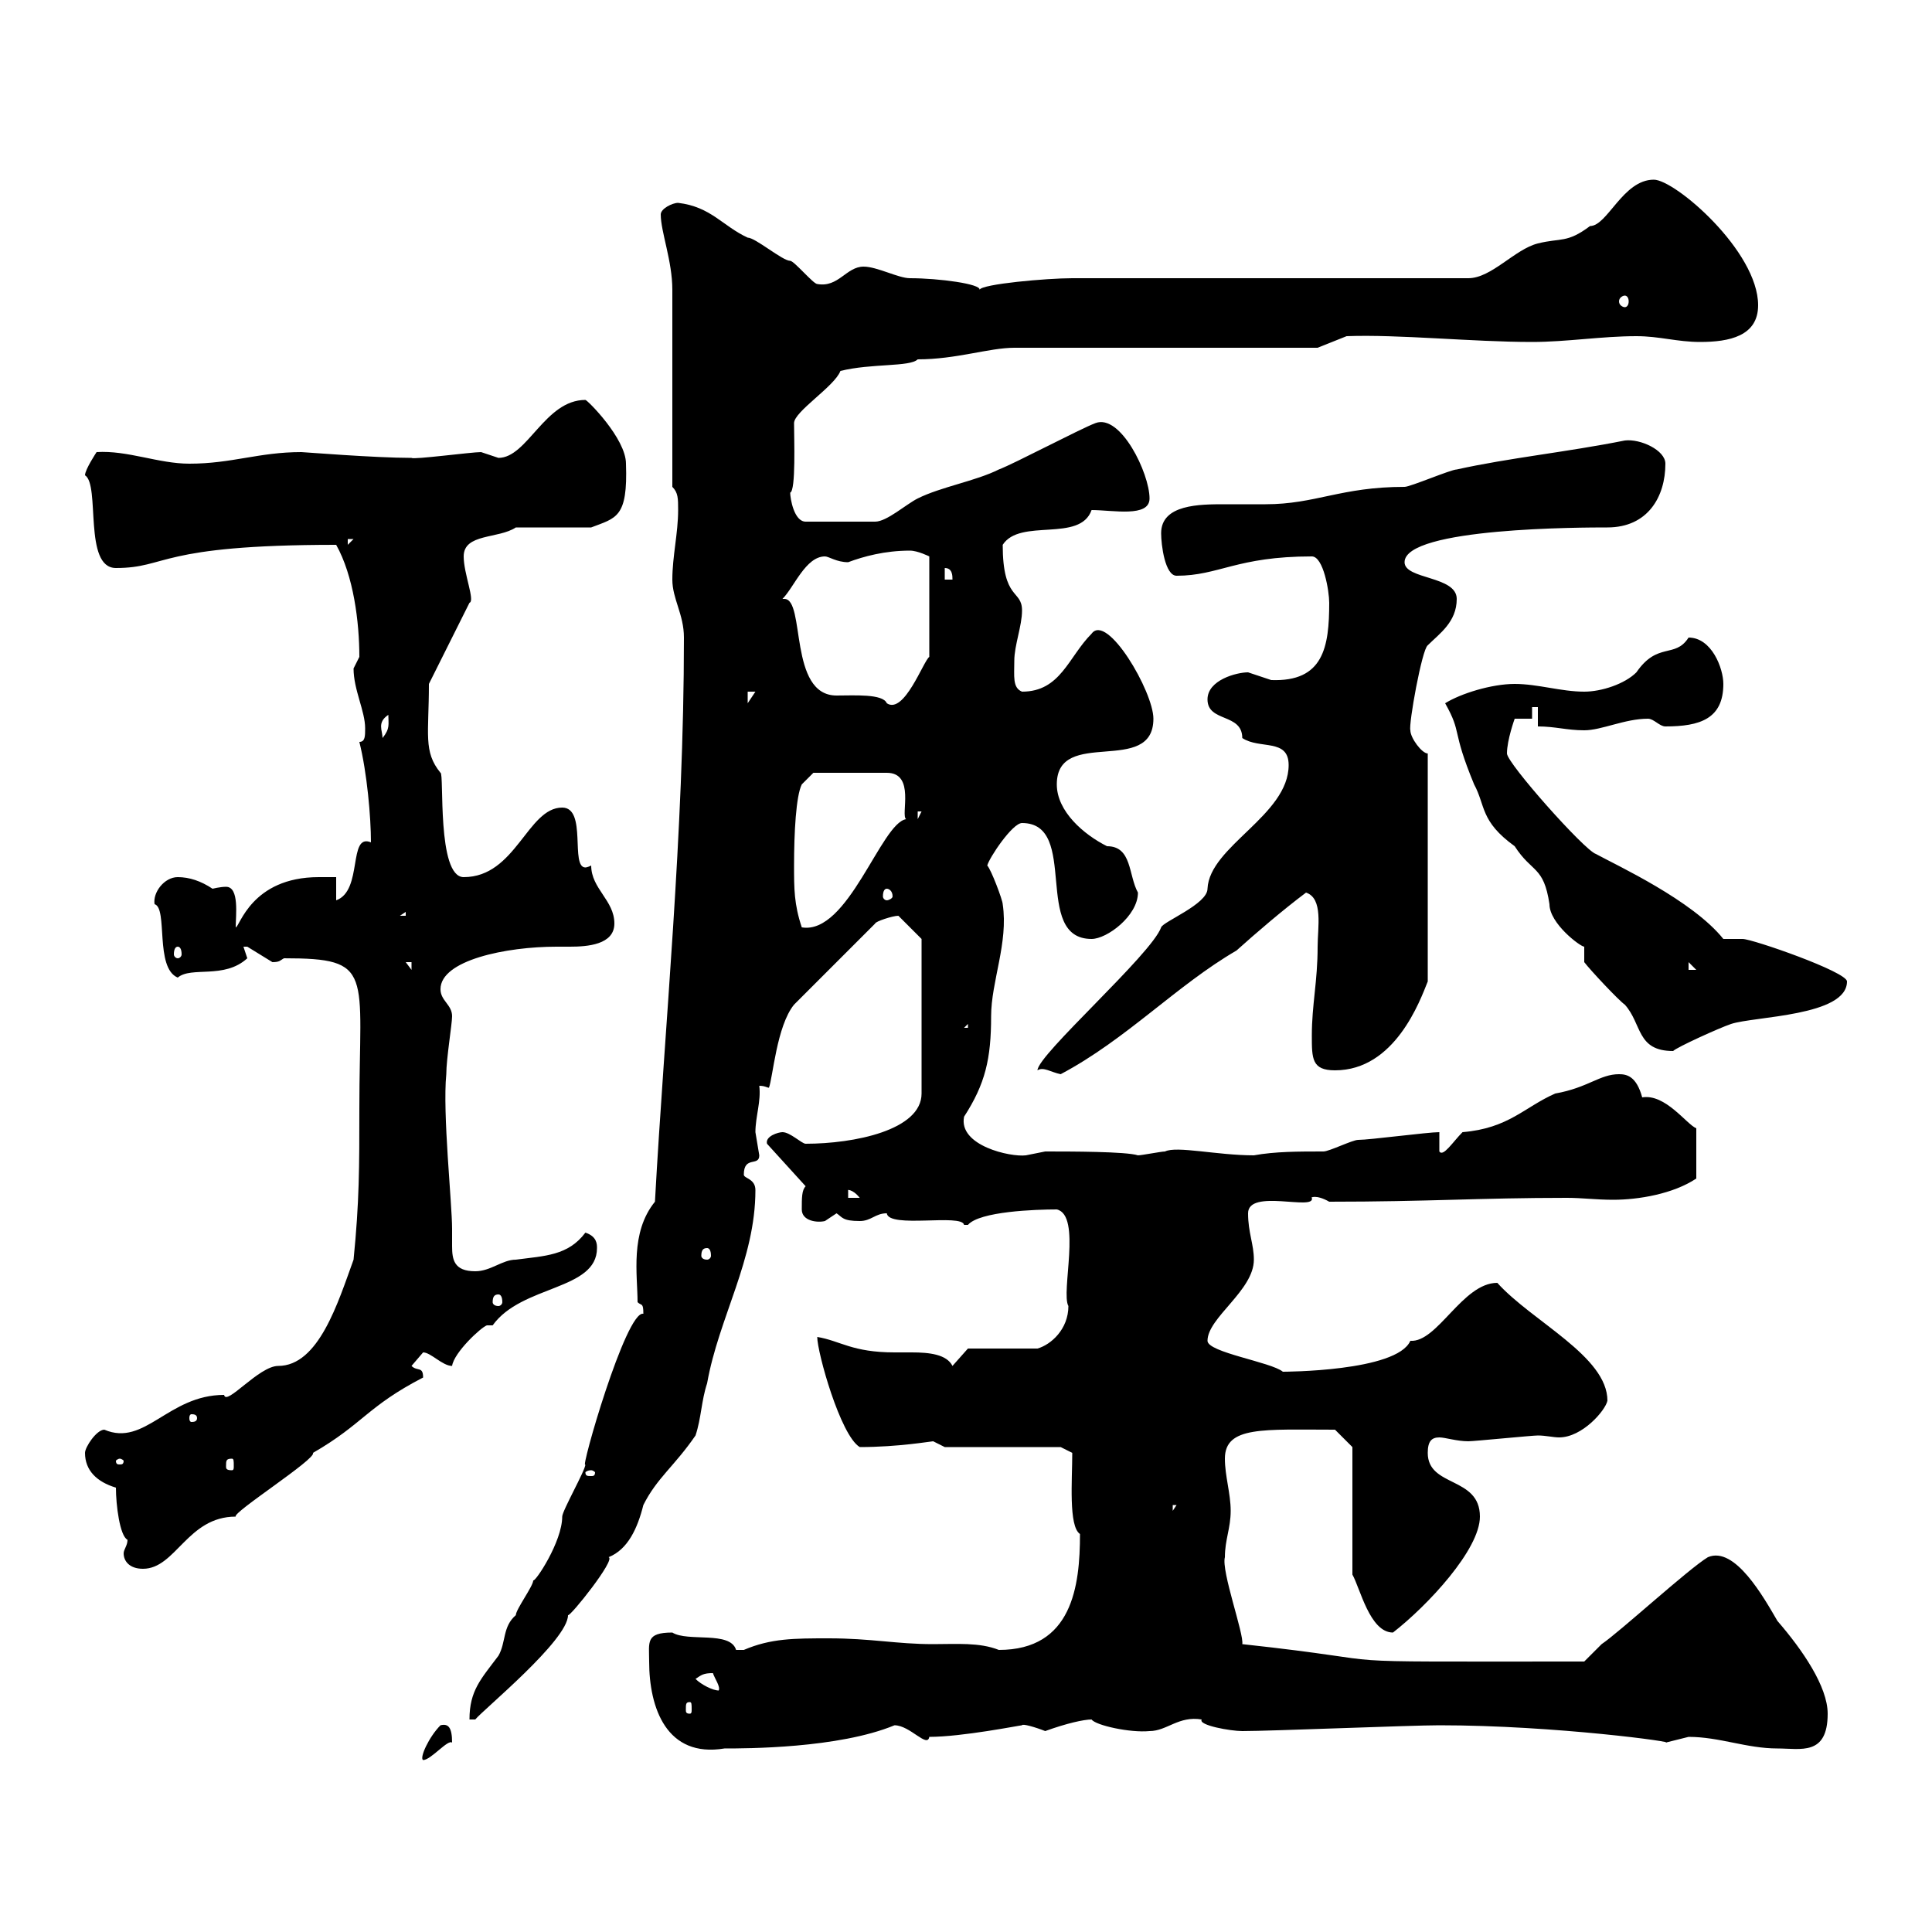 <svg xmlns="http://www.w3.org/2000/svg" xmlns:xlink="http://www.w3.org/1999/xlink" width="300" height="300"><path d="M68.40 267.90C66.60 269.70 65.10 273 65.70 273.30C66.90 273.30 69.60 270 70.20 270.60C70.20 268.20 69.60 267.60 68.40 267.90ZM100.80 258C100.80 265.20 103.50 273 112.50 271.50C115.80 271.50 130.20 271.50 138.90 267.90C141.30 267.90 144 271.50 144.30 269.70C149.40 269.70 158.40 267.90 158.70 267.90C158.70 267.60 160.80 268.20 162.30 268.80C165.60 267.60 168.30 267 169.50 267C170.10 267.90 175.50 269.10 178.50 268.80C181.20 268.80 183 266.40 186.60 267C186 267.90 191.10 268.80 192.90 268.80C197.40 268.80 219 267.90 223.50 267.90C241.50 267.90 261 270.60 258.60 270.60C258.60 270.60 262.20 269.70 262.20 269.70C267 269.70 271.20 271.50 276 271.50C279.60 271.50 283.80 272.70 283.80 266.10C283.80 261.90 279.90 256.20 276 251.70C273.90 248.10 269.40 240 265.20 241.80C262.20 243.60 251.40 253.50 248.70 255.30C248.70 255.30 246 258 246 258C200.70 258 220.50 258.30 192.90 255.30C193.20 253.80 189.60 243.90 190.20 241.80C190.20 239.10 191.10 237.30 191.10 234.60C191.10 231.90 190.20 229.20 190.20 226.50C190.20 221.40 196.20 222 207.30 222L210 224.70L210 244.50C211.20 246.60 212.70 253.50 216.30 253.50C221.70 249.30 229.80 240.60 229.80 235.50C229.80 229.20 221.70 231 221.70 225.60C221.70 223.80 222.30 223.20 223.50 223.20C224.40 223.20 226.20 223.80 228 223.80C228.90 223.80 237.90 222.90 238.80 222.90C240 222.90 241.20 223.20 242.10 223.20C245.70 223.20 249.30 219 249.60 217.50C249.60 210.60 237.90 205.20 232.50 199.20C227.10 199.20 223.20 208.50 219 208.20C216.90 213 199.20 213 199.20 213C197.40 211.50 187.50 210 187.50 208.20C187.50 204.60 194.70 200.40 194.70 195.60C194.70 193.20 193.80 191.40 193.80 188.40C193.80 184.50 204.30 188.10 203.70 186C203.40 186 204.30 185.40 206.40 186.60C221.70 186.60 229.80 186 243.30 186C245.70 186 247.80 186.30 250.50 186.30C254.40 186.30 259.80 185.40 263.40 183L263.40 175.20C261.90 174.60 258.60 169.80 255 170.40C254.10 167.10 252.60 166.80 251.40 166.80C248.40 166.80 246.60 168.90 241.50 169.80C236.70 171.90 234.30 175.20 227.10 175.80C225.60 177.30 224.10 179.70 223.50 178.80L223.50 175.80C221.70 175.80 212.70 177 210.90 177C210 177 206.40 178.80 205.50 178.80C201.60 178.80 198 178.80 194.70 179.40C189 179.40 182.70 177.90 180.90 178.80C180.30 178.80 177.30 179.40 176.70 179.40C174.90 178.80 166.20 178.80 162.30 178.80C162.30 178.80 159.30 179.40 159.30 179.40C156.90 179.70 148.80 177.90 149.70 173.40C153 168.30 153.90 164.40 153.90 157.80C153.90 152.40 156.60 146.40 155.70 140.40C155.70 139.80 153.90 135 153.30 134.40C153.60 133.20 157.20 127.80 158.70 127.80C167.70 127.80 160.20 145.80 169.50 145.80C171.90 145.80 176.70 142.20 176.70 138.60C175.20 135.90 175.80 131.40 171.90 131.40C168.30 129.60 164.10 126 164.10 121.80C164.10 112.80 179.10 120.60 179.10 111.60C179.10 107.40 171.90 95.10 169.50 98.40C165.90 102 164.70 107.40 158.70 107.40C157.20 106.80 157.50 105 157.50 102.60C157.50 100.20 158.70 97.20 158.70 94.80C158.70 91.50 155.70 93.30 155.70 84.60C158.40 80.40 167.70 84.30 169.50 79.20C172.80 79.20 178.50 80.40 178.50 77.40C178.50 73.50 174 64.20 170.10 65.70C167.70 66.60 157.50 72 155.10 72.90C151.50 74.70 146.10 75.60 142.50 77.40C140.70 78.30 137.70 81 135.90 81L125.10 81C123.30 81 122.70 77.40 122.70 76.50C123.60 76.20 123.30 68.10 123.30 65.70C123.30 63.90 129.60 60 130.50 57.60C135.30 56.40 141.30 57 142.50 55.80C148.50 55.80 153.60 54 157.50 54L204.60 54L209.10 52.20C217.20 51.90 228.60 53.10 237.90 53.10C243.30 53.10 248.70 52.20 254.10 52.20C257.70 52.20 260.40 53.10 264 53.10C268.50 53.10 273 52.20 273 47.40C273 39 260.10 27.90 256.80 27.90C252 27.90 249.60 35.10 246.90 35.10C243.30 37.80 242.40 36.90 238.80 37.80C235.20 38.70 231.60 43.20 228 43.20L166.50 43.20C162.60 43.20 152.40 44.10 152.10 45C152.40 44.10 145.80 43.20 141.30 43.20C139.50 43.20 136.20 41.40 134.10 41.40C131.40 41.40 130.20 44.70 126.90 44.10C126.30 44.10 123.30 40.50 122.70 40.50C121.50 40.50 117.30 36.90 116.10 36.90C112.20 35.10 110.40 32.10 105.30 31.50C104.40 31.50 102.60 32.40 102.60 33.30C102.60 36 104.40 40.50 104.40 45L104.40 75.60C105.30 76.50 105.30 77.40 105.30 79.20C105.30 82.80 104.40 86.40 104.40 90C104.40 93 106.20 95.40 106.20 99C106.20 129.60 103.20 159.30 101.70 186.60C97.80 191.40 99 198 99 202.20C99.60 202.80 99.90 202.20 99.90 204C97.20 203.40 90 228.60 90.90 227.40C90.90 228.30 87.30 234.60 87.30 235.50C87.30 239.40 83.10 245.70 82.80 245.40C82.80 246.30 80.10 249.90 80.10 250.80C78 252.60 78.60 255 77.40 257.10C74.70 260.70 72.90 262.50 72.90 267L73.80 267C75 265.50 88.20 254.70 88.20 250.80C88.50 251.10 95.70 242.10 94.50 241.80C97.50 240.60 99 237.30 99.90 233.70C102 229.50 104.70 227.70 108 222.90C108.90 220.20 108.90 217.50 109.80 214.80C111.60 204.60 117.30 195.60 117.30 184.80C117.30 183 115.50 183 115.50 182.40C115.50 179.40 117.90 181.20 117.90 179.40C117.90 179.40 117.30 175.80 117.30 175.80C117.30 173.40 118.20 171 117.90 168.60C118.80 168.60 119.10 168.90 119.40 168.90C120 167.40 120.60 159.30 123.30 156L135.90 143.40C135.90 143.10 138.60 142.20 139.50 142.20C140.70 143.40 143.10 145.80 143.10 145.80L143.10 169.80C143.10 175.50 132.60 177.60 125.10 177.60C124.50 177.60 122.70 175.80 121.50 175.80C120.90 175.80 118.80 176.40 119.10 177.60L125.10 184.20C124.50 184.80 124.50 186 124.50 187.80C124.50 189.60 126.90 189.90 128.10 189.60C128.10 189.60 129.90 188.40 129.90 188.40C130.80 189 130.80 189.60 133.50 189.60C135.30 189.60 135.90 188.40 137.70 188.40C138 190.80 149.40 188.40 149.70 190.20C149.70 190.20 149.70 190.20 150.30 190.20C152.10 188.10 160.80 187.80 164.10 187.80C168 188.70 164.70 200.70 165.90 202.80C165.90 206.40 163.20 208.80 161.10 209.40L150.30 209.40L147.90 212.10C147 210.30 144.30 210 141.60 210C140.70 210 139.50 210 138.90 210C132.30 210 130.50 208.20 126.90 207.60C126.90 210 130.50 222.90 133.50 224.70C139.50 224.70 144.60 223.80 144.90 223.80C144.90 223.80 146.70 224.70 146.70 224.70L164.70 224.70L166.50 225.60C166.50 229.80 165.90 237 167.70 238.20C167.70 246.30 166.50 256.20 155.10 256.20C152.10 255 148.50 255.30 144.90 255.30C139.20 255.30 135.30 254.40 128.70 254.40C123.30 254.40 119.70 254.40 115.50 256.20C115.50 256.20 115.50 256.20 114.30 256.20C113.40 253.20 106.80 255 104.40 253.50C100.20 253.50 100.80 255 100.80 258ZM107.10 264.30C107.40 264.30 107.40 264.60 107.40 265.50C107.40 265.80 107.40 266.10 107.10 266.10C106.50 266.10 106.50 265.80 106.50 265.50C106.50 264.60 106.50 264.30 107.10 264.30ZM108 260.70C108.90 260.10 109.20 259.80 110.70 259.80C111 260.70 111.90 261.90 111.60 262.50C110.70 262.50 108.90 261.60 108 260.70ZM18 231C18 233.70 18.60 238.50 19.80 239.10C19.80 240 19.20 240.60 19.20 241.20C19.20 242.40 20.10 243.60 22.20 243.60C27.30 243.60 29.10 235.50 36.60 235.50C36 234.90 49.20 226.50 48.60 225.60C56.40 221.10 57 218.40 65.70 213.90C65.70 212.10 64.80 213 63.90 212.10C63.90 212.10 65.70 210 65.70 210C66.90 210 68.70 212.10 70.20 212.10C70.50 210 74.70 206.10 75.60 205.80L76.50 205.80C81 199.50 92.70 200.40 92.70 193.80C92.70 193.20 92.70 192 90.90 191.40C88.20 195 84.60 195 80.10 195.60C78 195.60 76.20 197.40 73.80 197.40C70.50 197.40 70.20 195.60 70.20 193.50C70.20 192.60 70.20 191.70 70.20 190.80C70.20 186.90 68.70 172.80 69.30 166.80C69.30 164.40 70.20 159 70.20 157.80C70.20 156 68.40 155.40 68.40 153.60C68.40 149.10 78.60 147 86.40 147C86.70 147 87.30 147 88.50 147C91.20 147 95.40 146.70 95.40 143.40C95.40 139.80 91.80 138 91.80 134.40C91.20 134.70 90.90 134.70 90.90 134.70C88.50 134.70 91.20 125.40 87.30 125.40C81.90 125.40 80.10 136.20 72 136.20C67.80 136.20 69 120 68.40 120C65.70 116.70 66.60 114 66.60 106.20L72.90 93.60C73.80 93.30 72 89.10 72 86.40C72 82.80 77.40 83.70 80.10 81.90L91.80 81.90C95.70 80.40 97.50 80.40 97.20 72C97.20 68.10 91.20 62.10 90.90 62.10C84.60 62.10 81.90 71.10 77.40 71.10C77.40 71.10 74.70 70.20 74.70 70.20C73.20 70.20 64.20 71.40 63.90 71.10C58.20 71.10 47.10 70.20 46.80 70.20C40.20 70.20 36 72 29.40 72C24.60 72 19.80 69.90 15 70.20C15 70.20 13.20 72.90 13.20 73.80C15.60 75.30 12.90 88.20 18 88.20C26.10 88.20 24.30 84.60 52.20 84.60C54.90 89.40 55.80 96.60 55.80 102C55.80 102 54.90 103.80 54.90 103.80C54.90 107.10 56.70 110.40 56.70 113.10C56.70 114.30 56.70 115.20 55.80 115.20C57 120 57.60 126.90 57.60 130.80C54 129.30 56.40 138.30 52.20 139.80L52.20 136.20C52.20 136.20 50.40 136.20 49.50 136.20C39 136.20 37.20 144 36.60 144C36.60 142.20 37.20 137.70 35.10 137.70C34.20 137.70 33 138 33 138C31.20 136.80 29.40 136.20 27.60 136.20C25.50 136.20 23.70 138.60 24 140.40C26.10 141 24 150.30 27.60 151.80C29.70 150 34.80 152.10 38.40 148.80C38.40 148.80 37.80 147 37.80 147C37.80 147 37.80 147 38.40 147C38.40 147 42.30 149.40 42.30 149.40C43.50 149.40 43.50 149.10 44.10 148.80C58.20 148.80 55.80 150.90 55.80 172.20C55.80 181.20 55.80 186.60 54.90 195.60C52.50 202.20 49.50 212.10 43.20 212.10C40.20 212.10 35.10 218.40 34.80 216.60C26.10 216.60 22.50 224.70 16.20 222C15 222 13.20 224.70 13.20 225.60C13.20 228.30 15 230.10 18 231ZM182.10 233.70L182.70 233.70L182.10 234.60ZM91.80 228.30C92.10 228.30 92.40 228.60 92.40 228.60C92.40 229.20 92.10 229.20 91.80 229.20C91.20 229.20 90.90 229.20 90.90 228.60C90.90 228.60 91.20 228.30 91.80 228.30ZM18.60 226.50C18.90 226.50 19.20 226.80 19.20 226.80C19.20 227.40 18.90 227.40 18.60 227.40C18.30 227.40 18 227.40 18 226.80C18 226.80 18.30 226.50 18.60 226.50ZM36 226.50C36.30 226.50 36.30 226.80 36.30 227.70C36.30 228 36.30 228.30 36 228.30C35.10 228.30 35.10 228 35.10 227.70C35.10 226.80 35.10 226.50 36 226.50ZM30.60 220.20C30.60 220.80 30 220.80 29.70 220.80C29.70 220.80 29.40 220.80 29.40 220.20C29.40 219.60 29.70 219.60 29.70 219.60C30 219.60 30.60 219.60 30.60 220.20ZM77.40 201C77.70 201 78 201.30 78 202.20C78 202.50 77.70 202.80 77.40 202.80C76.80 202.80 76.50 202.50 76.50 202.20C76.50 201.30 76.80 201 77.40 201ZM109.80 193.80C110.10 193.80 110.40 194.10 110.40 195C110.40 195.30 110.10 195.60 109.80 195.60C109.20 195.60 108.90 195.30 108.90 195C108.90 194.10 109.20 193.80 109.80 193.80ZM131.70 184.80C131.40 184.80 132.30 184.50 133.50 186L131.70 186ZM161.10 166.20C162 165.60 163.20 166.50 164.70 166.80C174.90 161.40 182.70 153 192 147.60C195 144.90 199.20 141.30 202.80 138.60C205.50 139.50 204.60 144 204.60 147C204.60 152.40 203.70 156 203.70 160.80C203.70 164.40 203.70 166.20 207.30 166.20C216.60 166.20 220.50 155.40 221.70 152.40L221.70 117C220.80 117 219 114.60 219 113.40C218.70 112.50 220.80 100.80 221.70 100.20C223.50 98.40 226.20 96.60 226.20 93C226.20 89.40 218.10 90 218.10 87.30C218.10 81.90 246 81.90 249.60 81.90C255.90 81.90 258.60 77.10 258.60 72C258.60 69.90 254.70 68.10 252.30 68.40C243.30 70.20 234.30 71.10 226.20 72.90C225.30 72.90 219 75.60 218.10 75.60C208.20 75.60 204.30 78.30 196.50 78.30C194.70 78.30 192.60 78.30 190.20 78.30C186.30 78.30 180.30 78.30 180.30 82.80C180.30 84.60 180.90 89.40 182.70 89.40C189.30 89.40 192 86.40 203.70 86.40C205.50 86.40 206.40 91.80 206.40 93.60C206.40 100.50 205.50 105.90 197.40 105.60C197.40 105.60 193.80 104.40 193.80 104.40C192 104.40 187.50 105.60 187.50 108.60C187.50 112.20 192.90 110.70 192.90 114.60C195.60 116.40 200.10 114.60 200.10 118.80C200.10 126.60 187.80 131.40 187.50 138C187.50 140.40 180.60 143.10 180.30 144C178.80 148.20 161.10 163.80 161.10 166.20ZM246 149.40C246.90 150.60 251.40 155.40 252.30 156C255 159 254.10 163.20 259.80 163.20C260.40 162.60 267 159.60 268.80 159C272.40 157.80 286.80 157.80 286.80 152.40C286.80 150.90 272.10 145.80 270.60 145.80C270.60 145.80 267.60 145.80 267.60 145.80C262.80 139.80 251.10 134.40 247.80 132.60C246 132 234 118.50 234 117C234 114.90 235.20 111.60 235.20 111.60L237.90 111.60L237.90 109.80L238.80 109.80L238.80 112.80C241.50 112.80 243.30 113.40 246 113.40C248.70 113.40 252.30 111.60 255.90 111.60C256.80 111.60 257.70 112.80 258.60 112.80C264 112.80 267.60 111.60 267.60 106.20C267.60 103.80 265.80 99 262.20 99C260.10 102.30 257.40 99.60 254.10 104.40C252.30 106.20 248.70 107.40 246 107.40C242.40 107.40 238.80 106.20 235.20 106.20C231.60 106.20 226.80 107.70 224.40 109.20C227.10 114 225.30 113.10 228.90 121.80C230.70 125.10 229.80 127.50 235.20 131.40C237.90 135.60 239.70 134.40 240.60 140.40C240.60 143.40 245.40 147 246 147C246 147 246 149.40 246 149.40ZM150.30 159L150.30 159.60L149.70 159.60ZM63 149.40L63.90 149.40L63.90 150.60ZM262.20 149.40L263.40 150.60L262.20 150.60ZM27.60 147C27.90 147 28.20 147.30 28.20 148.20C28.20 148.50 27.90 148.80 27.60 148.80C27.30 148.80 27 148.50 27 148.20C27 147.30 27.30 147 27.60 147ZM123.30 134.40C123.30 129.30 123.60 123.60 124.50 121.80L126.30 120L137.70 120C142.20 120 139.80 126.60 140.70 127.20C136.80 127.80 131.70 145.20 124.50 144C123.30 140.40 123.30 138 123.30 134.40ZM63 141.60L63 142.20L62.10 142.20ZM137.70 138C138 138 138.60 138.30 138.60 139.20C138.60 139.50 138 139.80 137.70 139.80C137.40 139.80 137.10 139.50 137.10 139.20C137.10 138.30 137.40 138 137.70 138ZM142.50 126L143.10 126L142.50 127.20ZM60.30 111C60.30 112.50 60.60 113.10 59.40 114.60C59.40 113.40 58.50 112.20 60.30 111ZM116.10 107.40L117.30 107.40L116.10 109.20ZM121.50 93C123.30 91.20 125.10 86.40 128.10 86.40C128.70 86.40 129.90 87.30 131.70 87.30C134.10 86.40 137.40 85.50 141.30 85.50C142.50 85.50 144.30 86.40 144.30 86.40L144.30 102C143.40 102.60 140.40 111 137.70 109.20C137.10 107.70 132.60 108 129.90 108C122.40 108 125.10 93 121.80 93C121.80 93 121.50 93 121.50 93ZM146.70 88.20C147.90 88.20 147.90 89.40 147.90 90L146.70 90ZM54 83.70L54.90 83.70L54 84.60ZM252.30 45.90C252.60 45.90 252.90 46.20 252.90 46.80C252.90 47.40 252.60 47.70 252.30 47.70C252 47.70 251.40 47.40 251.40 46.80C251.40 46.20 252 45.90 252.30 45.90Z"/></svg>
